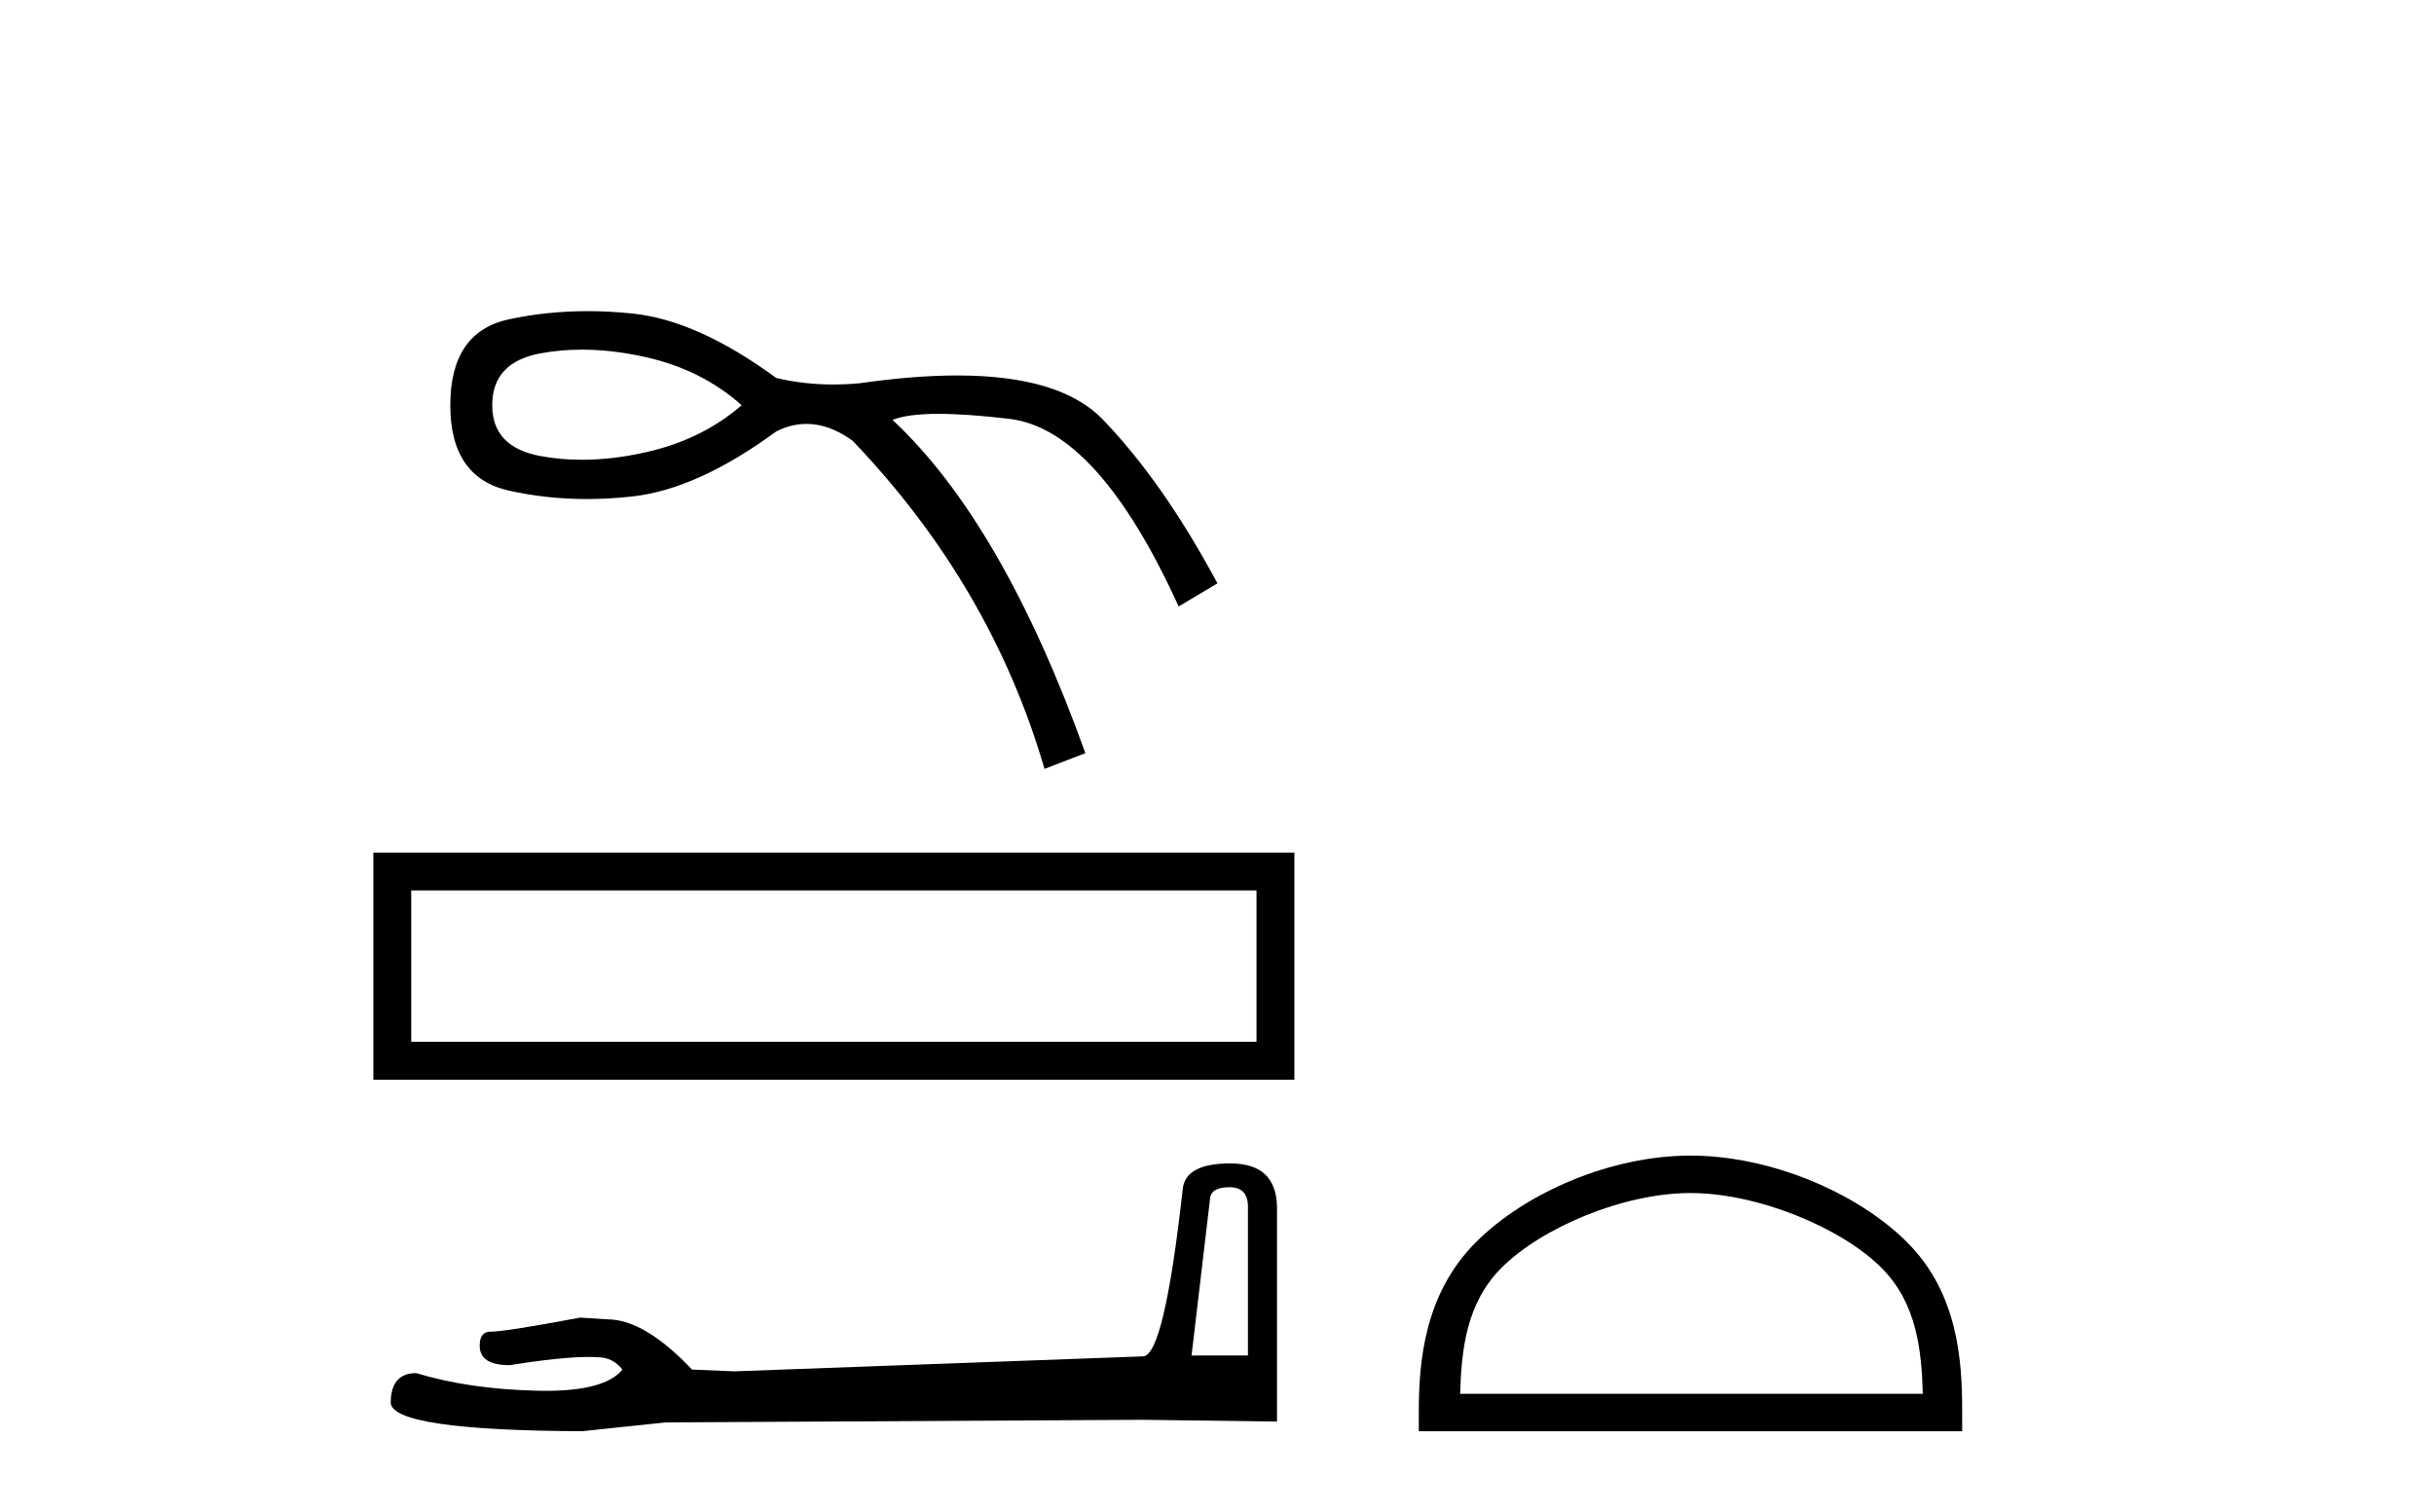 <?xml version='1.0' encoding='UTF-8' standalone='yes'?><svg xmlns='http://www.w3.org/2000/svg' xmlns:xlink='http://www.w3.org/1999/xlink' width='66.0' height='41.0' ><path d='M 15.777 9.481 Q 16.598 9.481 17.496 9.681 Q 19.03 10.022 20.11 10.988 Q 19.03 11.926 17.496 12.267 Q 16.598 12.467 15.777 12.467 Q 15.196 12.467 14.654 12.366 Q 13.347 12.125 13.347 10.988 Q 13.347 9.823 14.654 9.582 Q 15.196 9.481 15.777 9.481 ZM 15.938 8.437 Q 14.834 8.437 13.802 8.658 Q 12.21 8.999 12.21 10.988 Q 12.21 12.949 13.802 13.304 Q 14.822 13.532 15.912 13.532 Q 16.522 13.532 17.155 13.461 Q 18.917 13.262 21.048 11.699 Q 21.457 11.494 21.871 11.494 Q 22.492 11.494 23.122 11.954 Q 26.873 15.876 28.323 20.849 L 29.431 20.423 Q 27.186 14.171 24.202 11.386 Q 24.604 11.222 25.454 11.222 Q 26.227 11.222 27.371 11.358 Q 29.772 11.642 31.96 16.444 L 33.012 15.819 Q 31.534 13.063 29.9 11.372 Q 28.749 10.181 25.957 10.181 Q 24.784 10.181 23.321 10.391 Q 22.954 10.426 22.598 10.426 Q 21.796 10.426 21.048 10.249 Q 18.917 8.686 17.155 8.502 Q 16.536 8.437 15.938 8.437 Z' style='fill:#000000;stroke:none' /><path d='M 10.124 23.119 L 10.124 29.277 L 35.098 29.277 L 35.098 23.119 L 10.124 23.119 M 34.071 24.145 L 34.071 28.25 L 11.151 28.25 L 11.151 24.145 L 34.071 24.145 Z' style='fill:#000000;stroke:none' /><path d='M 33.337 32.192 Q 33.839 32.192 33.839 32.718 L 33.839 36.755 L 32.31 36.755 L 32.812 32.503 Q 32.836 32.192 33.337 32.192 ZM 33.361 31.547 Q 32.143 31.547 32.071 32.24 Q 31.569 36.755 30.996 36.779 L 19.911 37.185 L 18.765 37.137 Q 17.475 35.775 16.471 35.775 Q 16.113 35.751 15.731 35.728 Q 13.7 36.11 13.294 36.11 Q 13.007 36.11 13.007 36.492 Q 13.007 37.018 13.82 37.018 Q 15.214 36.795 15.959 36.795 Q 16.095 36.795 16.209 36.803 Q 16.615 36.803 16.877 37.137 Q 16.412 37.714 14.792 37.714 Q 14.668 37.714 14.536 37.71 Q 12.697 37.663 11.287 37.233 Q 10.595 37.233 10.595 38.045 Q 10.666 38.785 15.779 38.809 L 18.048 38.57 L 30.996 38.499 L 34.627 38.547 L 34.627 32.718 Q 34.603 31.547 33.361 31.547 Z' style='fill:#000000;stroke:none' /><path d='M 45.839 32.35 C 47.652 32.35 49.92 33.281 51.018 34.378 C 51.978 35.339 52.104 36.612 52.139 37.795 L 39.593 37.795 C 39.629 36.612 39.754 35.339 40.714 34.378 C 41.812 33.281 44.027 32.35 45.839 32.35 ZM 45.839 31.335 C 43.689 31.335 41.376 32.329 40.02 33.684 C 38.63 35.075 38.472 36.906 38.472 38.275 L 38.472 38.809 L 53.206 38.809 L 53.206 38.275 C 53.206 36.906 53.102 35.075 51.712 33.684 C 50.356 32.329 47.989 31.335 45.839 31.335 Z' style='fill:#000000;stroke:none' /></svg>